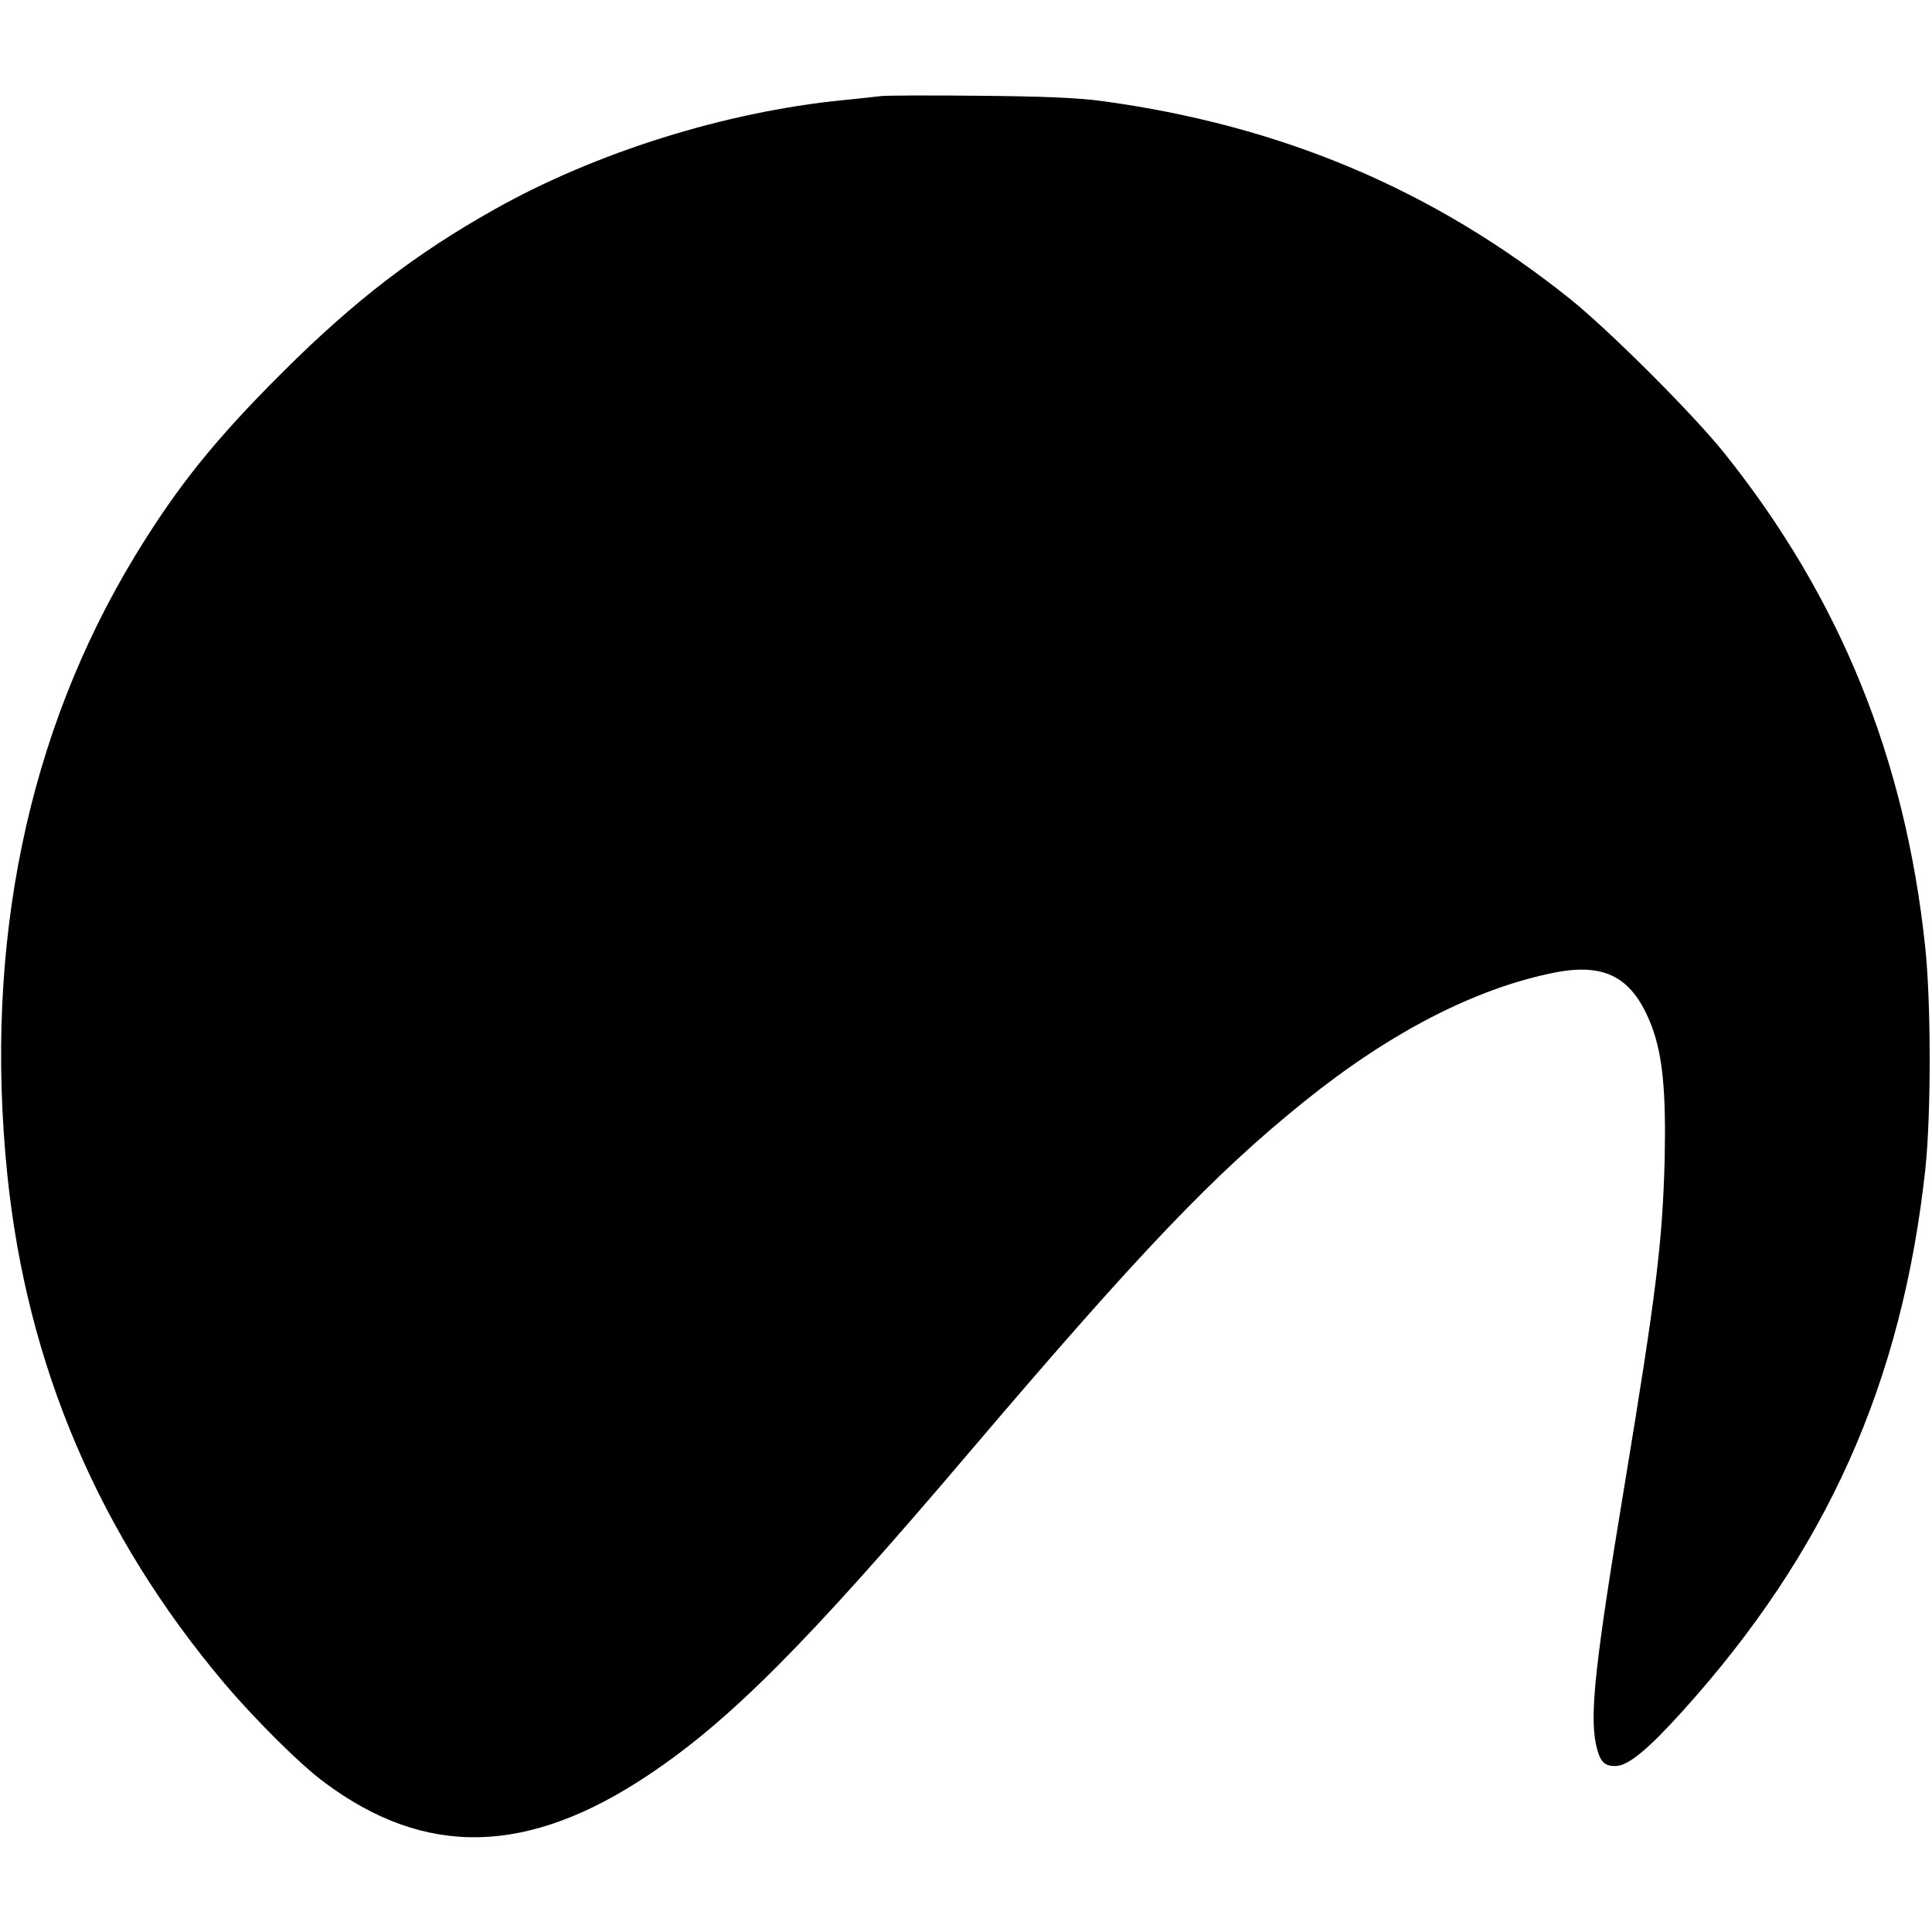 <?xml version="1.0" standalone="no"?>
<!DOCTYPE svg PUBLIC "-//W3C//DTD SVG 20010904//EN"
 "http://www.w3.org/TR/2001/REC-SVG-20010904/DTD/svg10.dtd">
<svg version="1.0" xmlns="http://www.w3.org/2000/svg"
 width="696pt" height="696pt" viewBox="0 0 696 696"
 preserveAspectRatio="xMidYMid meet">
<g transform="translate(0,696) scale(0.1,-0.1)"
fill="#000000" stroke="none">
<path d="M3175 6614 c-16 -2 -79 -9 -140 -15 -422 -42 -889 -188 -1253 -393
-284 -159 -506 -330 -763 -586 -246 -245 -382 -415 -534 -665 -386 -637 -543
-1396 -459 -2223 70 -690 331 -1302 783 -1837 111 -131 275 -294 361 -357 364
-271 732 -262 1165 27 293 195 573 476 1150 1155 620 729 888 1010 1215 1273
308 248 614 406 899 463 186 37 285 -18 352 -195 39 -105 51 -236 46 -476 -8
-302 -30 -481 -147 -1190 -103 -622 -123 -808 -101 -917 14 -64 29 -81 72 -80
45 1 115 59 239 196 521 577 792 1184 876 1954 21 197 21 606 -1 805 -72 677
-308 1255 -721 1772 -113 142 -418 446 -559 559 -493 394 -1039 624 -1685 712
-90 12 -213 17 -445 19 -176 2 -333 1 -350 -1z"/>
</g>
</svg>
